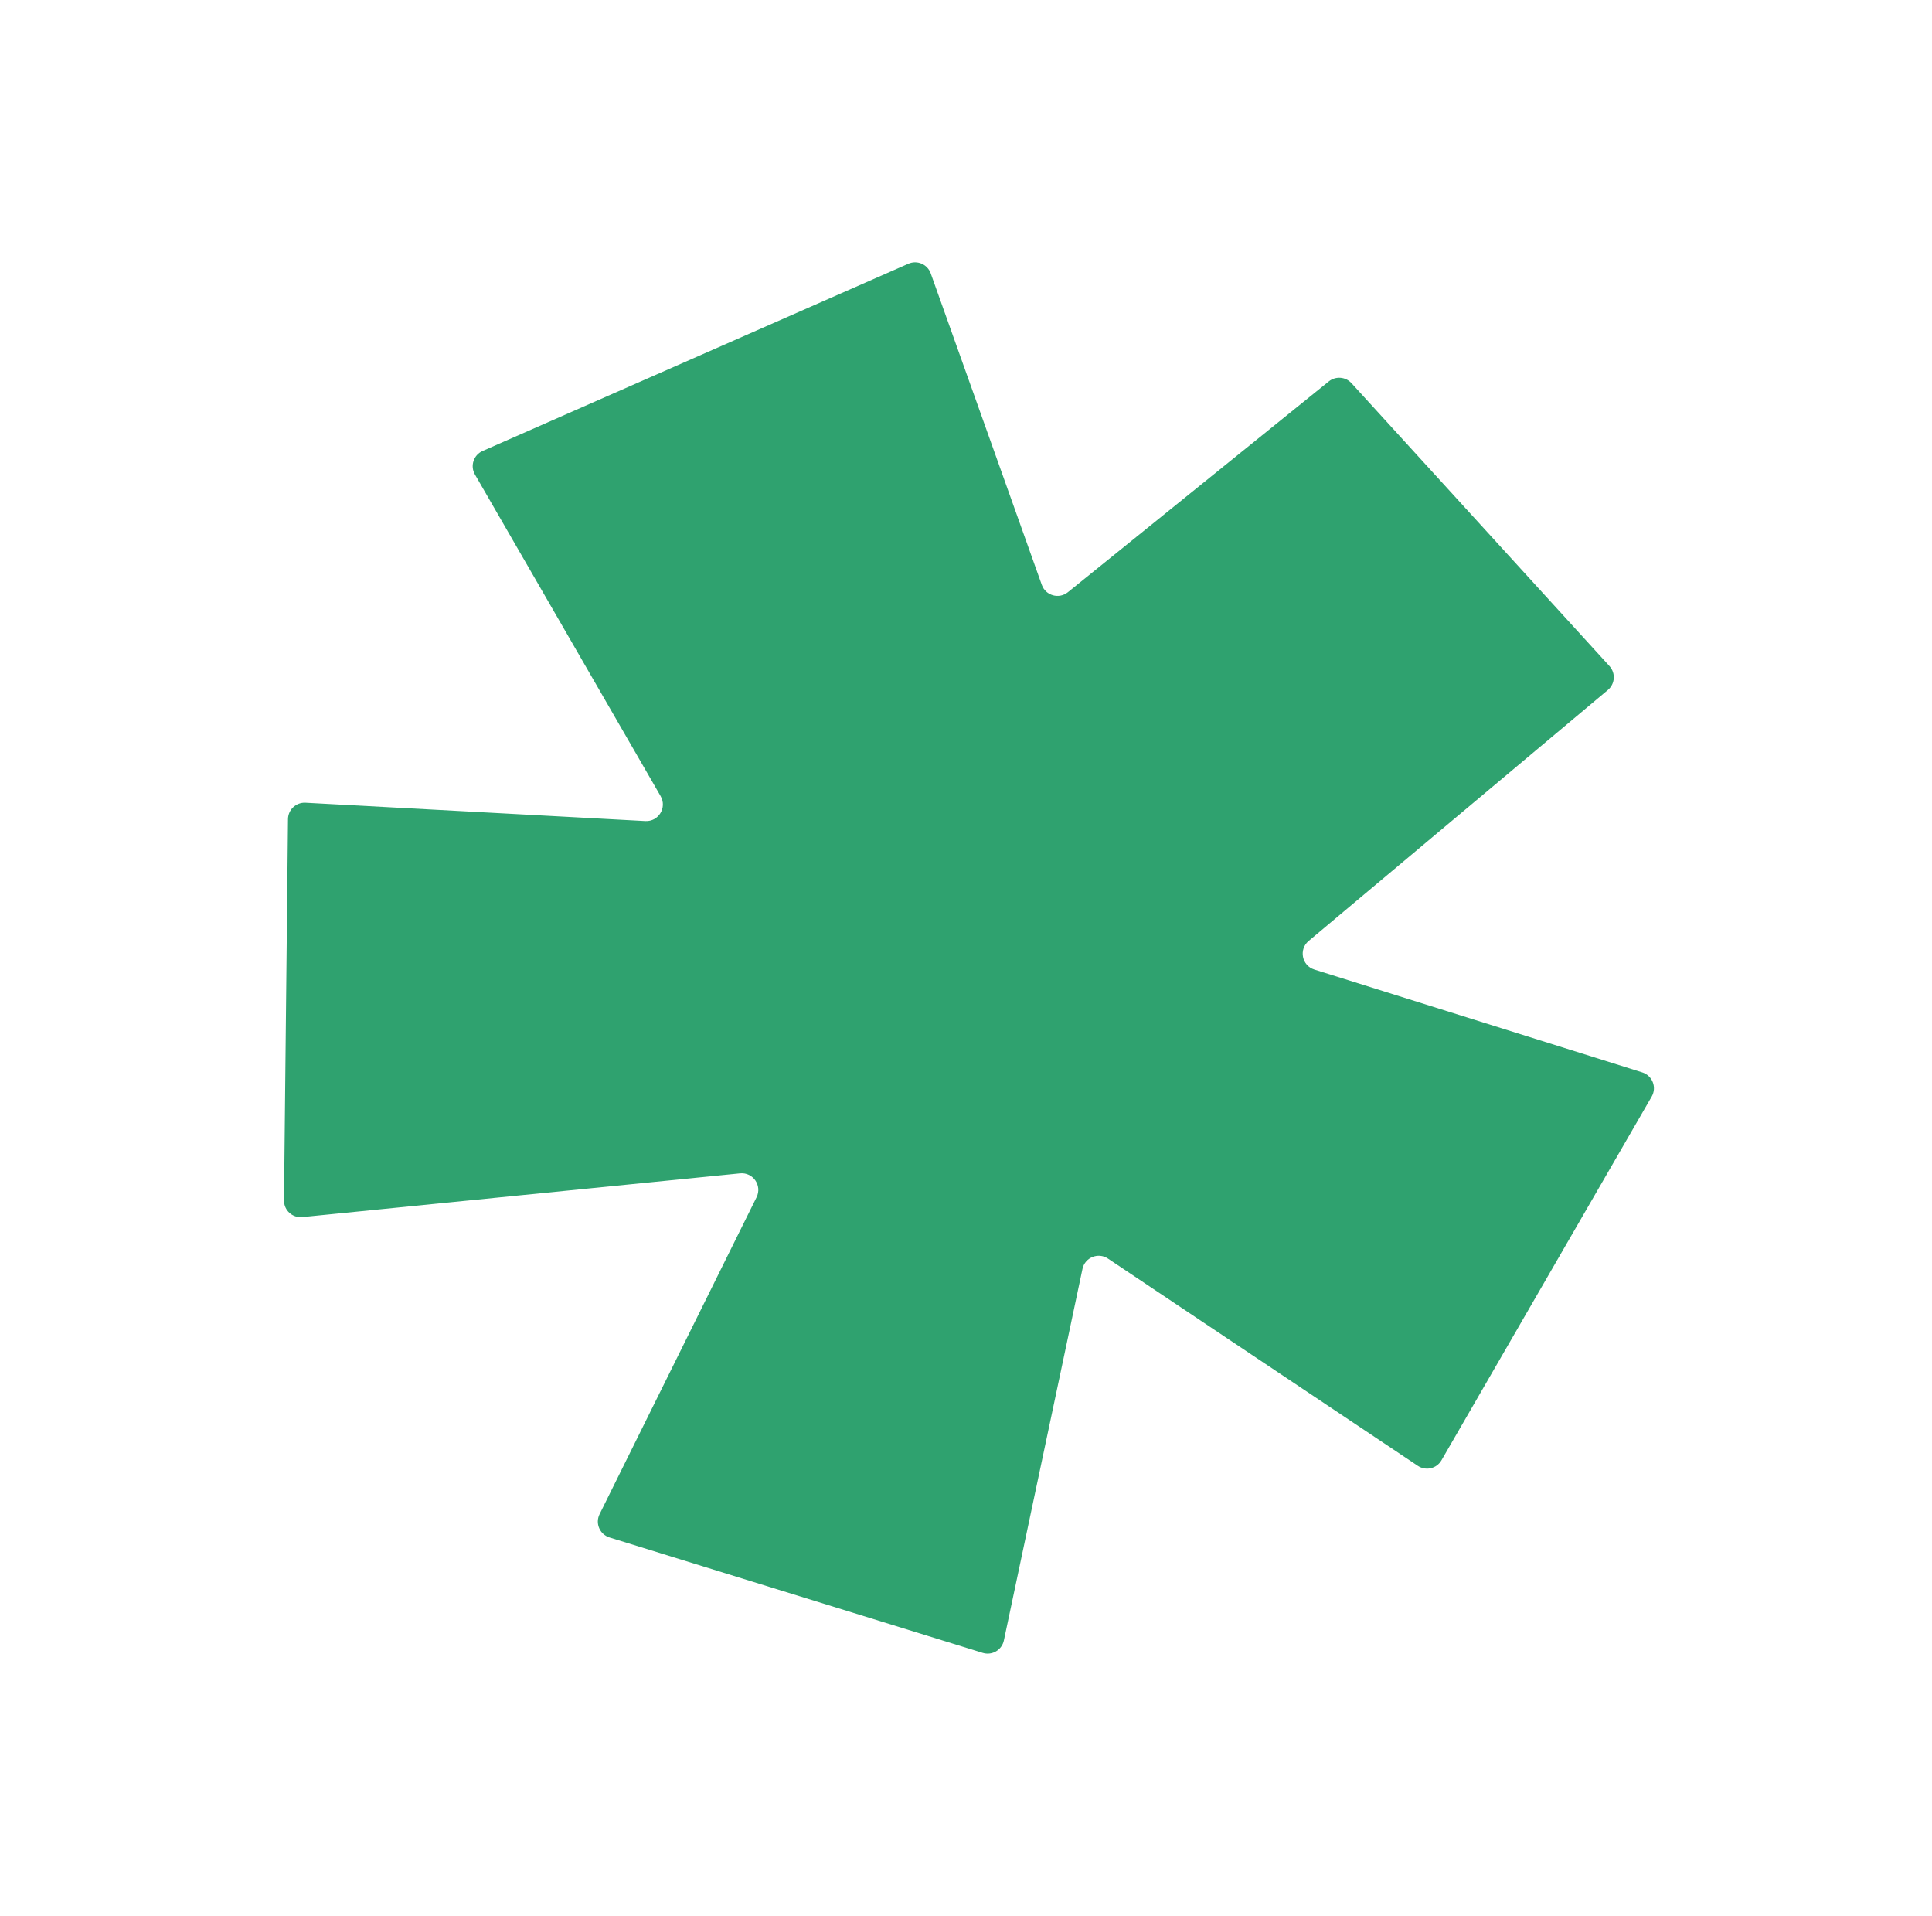 <svg width="120" height="119" viewBox="0 0 120 119" fill="none" xmlns="http://www.w3.org/2000/svg">
    <path
        d="M82.532 23.689L66.329 36.778C65.775 37.225 64.947 36.992 64.708 36.322L57.809 16.976C57.608 16.412 56.97 16.137 56.422 16.378L29.977 28.007C29.414 28.254 29.191 28.935 29.499 29.468L41.033 49.445C41.442 50.155 40.902 51.035 40.084 50.991L18.975 49.853C18.389 49.821 17.894 50.285 17.888 50.872L17.64 74.55C17.633 75.164 18.162 75.648 18.774 75.587L45.964 72.871C46.771 72.79 47.351 73.629 46.991 74.356L37.24 94.04C36.958 94.609 37.253 95.296 37.86 95.484L61.039 102.652C61.619 102.832 62.228 102.474 62.353 101.88L67.234 78.808C67.385 78.094 68.21 77.758 68.817 78.164L88.064 91.035C88.559 91.367 89.232 91.21 89.53 90.694L102.59 68.102C102.92 67.53 102.636 66.799 102.005 66.601L81.637 60.213C80.859 59.969 80.658 58.962 81.282 58.438L99.867 42.851C100.316 42.474 100.361 41.799 99.966 41.365L83.943 23.796C83.575 23.393 82.957 23.346 82.532 23.689Z"
        fill="#2FA26F" />
</svg>